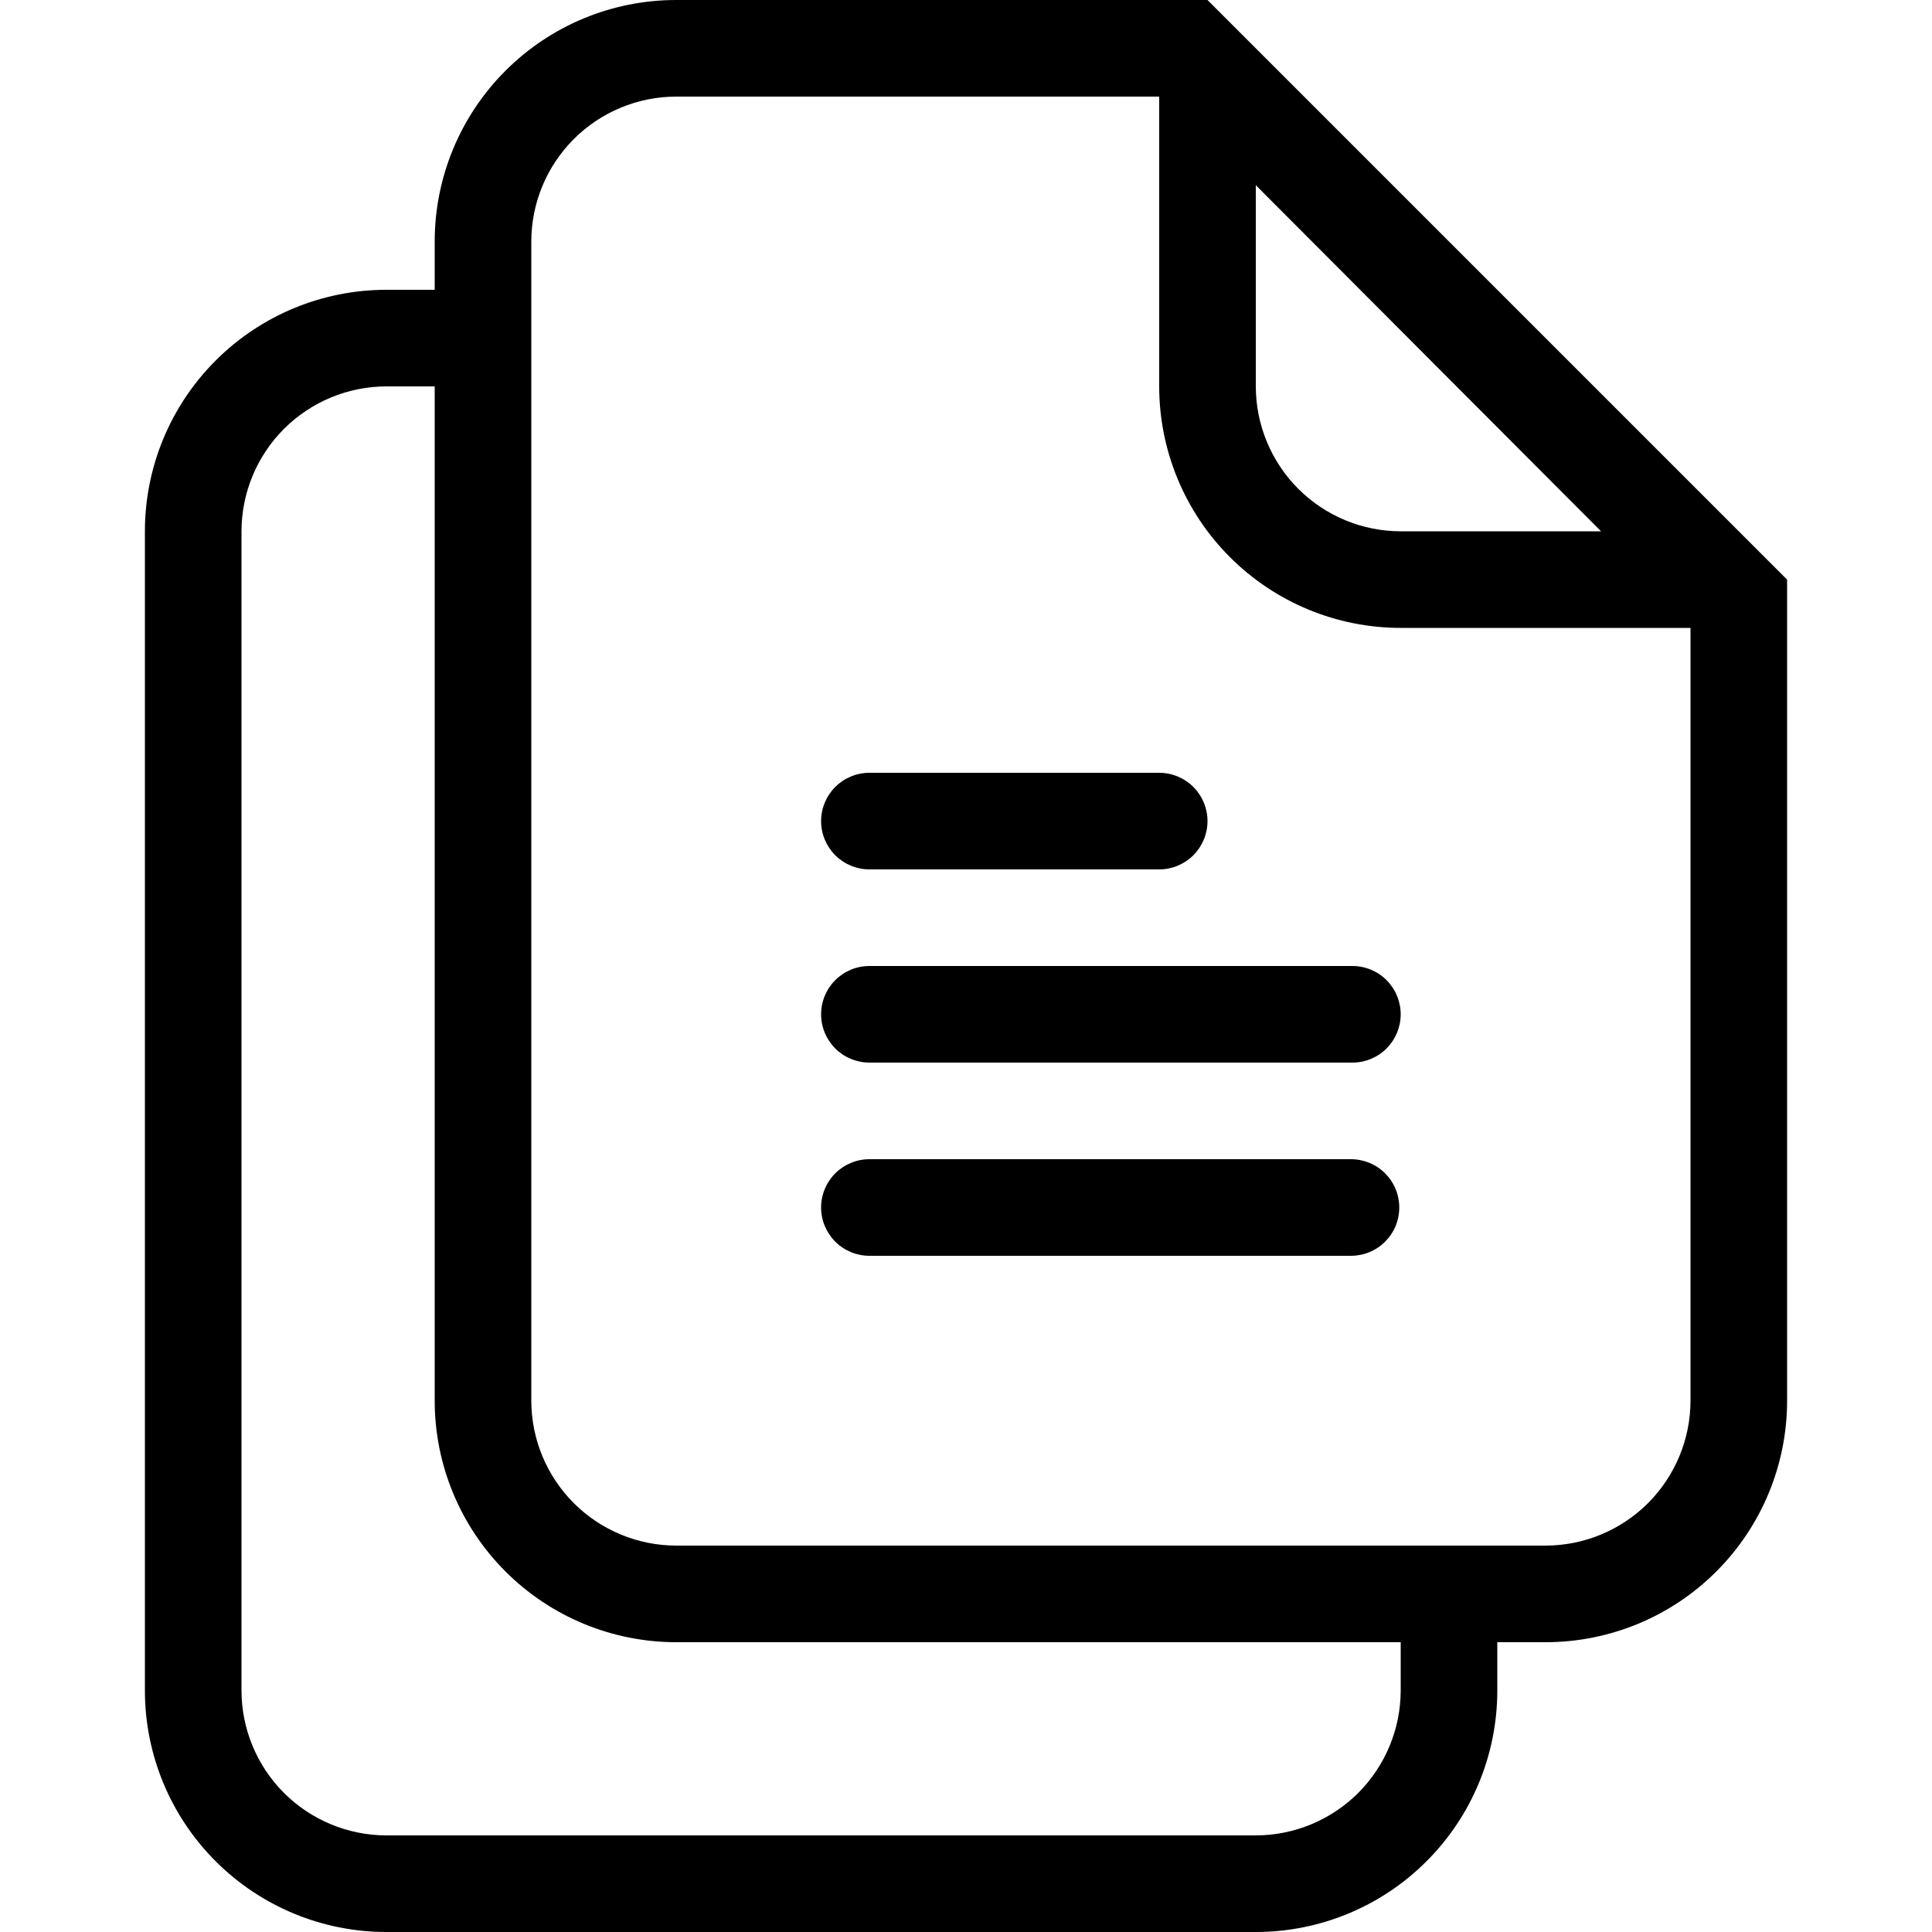 <svg width="50" height="50" viewBox="0 0 50 50" fill="none" xmlns="http://www.w3.org/2000/svg">
<path d="M31.25 0H17.5C15.842 0 14.253 0.658 13.081 1.831C11.909 3.003 11.25 4.592 11.25 6.25V7.5H10C8.342 7.5 6.753 8.158 5.581 9.331C4.408 10.503 3.75 12.092 3.75 13.75V43.75C3.75 45.408 4.408 46.997 5.581 48.169C6.753 49.342 8.342 50 10 50H32.5C34.158 50 35.747 49.342 36.919 48.169C38.092 46.997 38.75 45.408 38.75 43.75V42.5H40C41.658 42.5 43.247 41.842 44.419 40.669C45.592 39.497 46.25 37.908 46.25 36.25V15L31.25 0ZM41.435 13.75H36.25C35.256 13.749 34.303 13.354 33.599 12.65C32.897 11.947 32.501 10.994 32.5 10V4.793L41.435 13.75ZM36.25 43.75C36.249 44.744 35.853 45.697 35.151 46.401C34.447 47.103 33.494 47.499 32.5 47.5H10C9.006 47.499 8.053 47.103 7.349 46.401C6.646 45.697 6.251 44.744 6.25 43.75V13.75C6.251 12.756 6.646 11.803 7.349 11.1C8.053 10.396 9.006 10.001 10 10H11.25V36.25C11.25 37.908 11.909 39.497 13.081 40.669C14.253 41.842 15.842 42.5 17.5 42.5H36.25V43.75ZM43.75 36.25C43.749 37.244 43.353 38.197 42.651 38.901C41.947 39.603 40.994 39.999 40 40H17.5C16.506 39.999 15.553 39.603 14.85 38.901C14.146 38.197 13.751 37.244 13.75 36.25V6.25C13.751 5.256 14.146 4.303 14.85 3.599C15.553 2.896 16.506 2.501 17.5 2.5H30V10C30 11.658 30.659 13.247 31.831 14.419C33.003 15.591 34.592 16.25 36.25 16.25H43.75V36.25ZM21.25 21.25C21.25 20.919 21.382 20.601 21.616 20.366C21.851 20.132 22.169 20 22.5 20H30C30.331 20 30.649 20.132 30.884 20.366C31.118 20.601 31.25 20.919 31.25 21.25C31.25 21.581 31.118 21.899 30.884 22.134C30.649 22.368 30.331 22.5 30 22.5H22.5C22.169 22.5 21.851 22.368 21.616 22.134C21.382 21.899 21.25 21.581 21.25 21.25V21.25ZM36.25 26.25C36.25 26.581 36.118 26.899 35.884 27.134C35.65 27.368 35.331 27.5 35 27.5H22.5C22.169 27.5 21.851 27.368 21.616 27.134C21.382 26.899 21.25 26.581 21.25 26.25C21.25 25.919 21.382 25.601 21.616 25.366C21.851 25.132 22.169 25 22.5 25H35C35.331 25 35.65 25.132 35.884 25.366C36.118 25.601 36.25 25.919 36.25 26.25V26.25ZM36.213 31.25C36.213 31.414 36.181 31.577 36.118 31.729C36.055 31.881 35.962 32.019 35.846 32.135C35.73 32.251 35.592 32.343 35.44 32.405C35.288 32.468 35.125 32.5 34.961 32.5H22.5C22.169 32.5 21.851 32.368 21.616 32.134C21.382 31.899 21.25 31.581 21.25 31.25C21.25 30.919 21.382 30.601 21.616 30.366C21.851 30.132 22.169 30 22.5 30H34.961C35.125 30 35.288 30.032 35.44 30.095C35.592 30.157 35.73 30.249 35.846 30.365C35.962 30.482 36.055 30.619 36.118 30.771C36.181 30.923 36.213 31.086 36.213 31.25V31.25Z" fill="black"/>
</svg>
